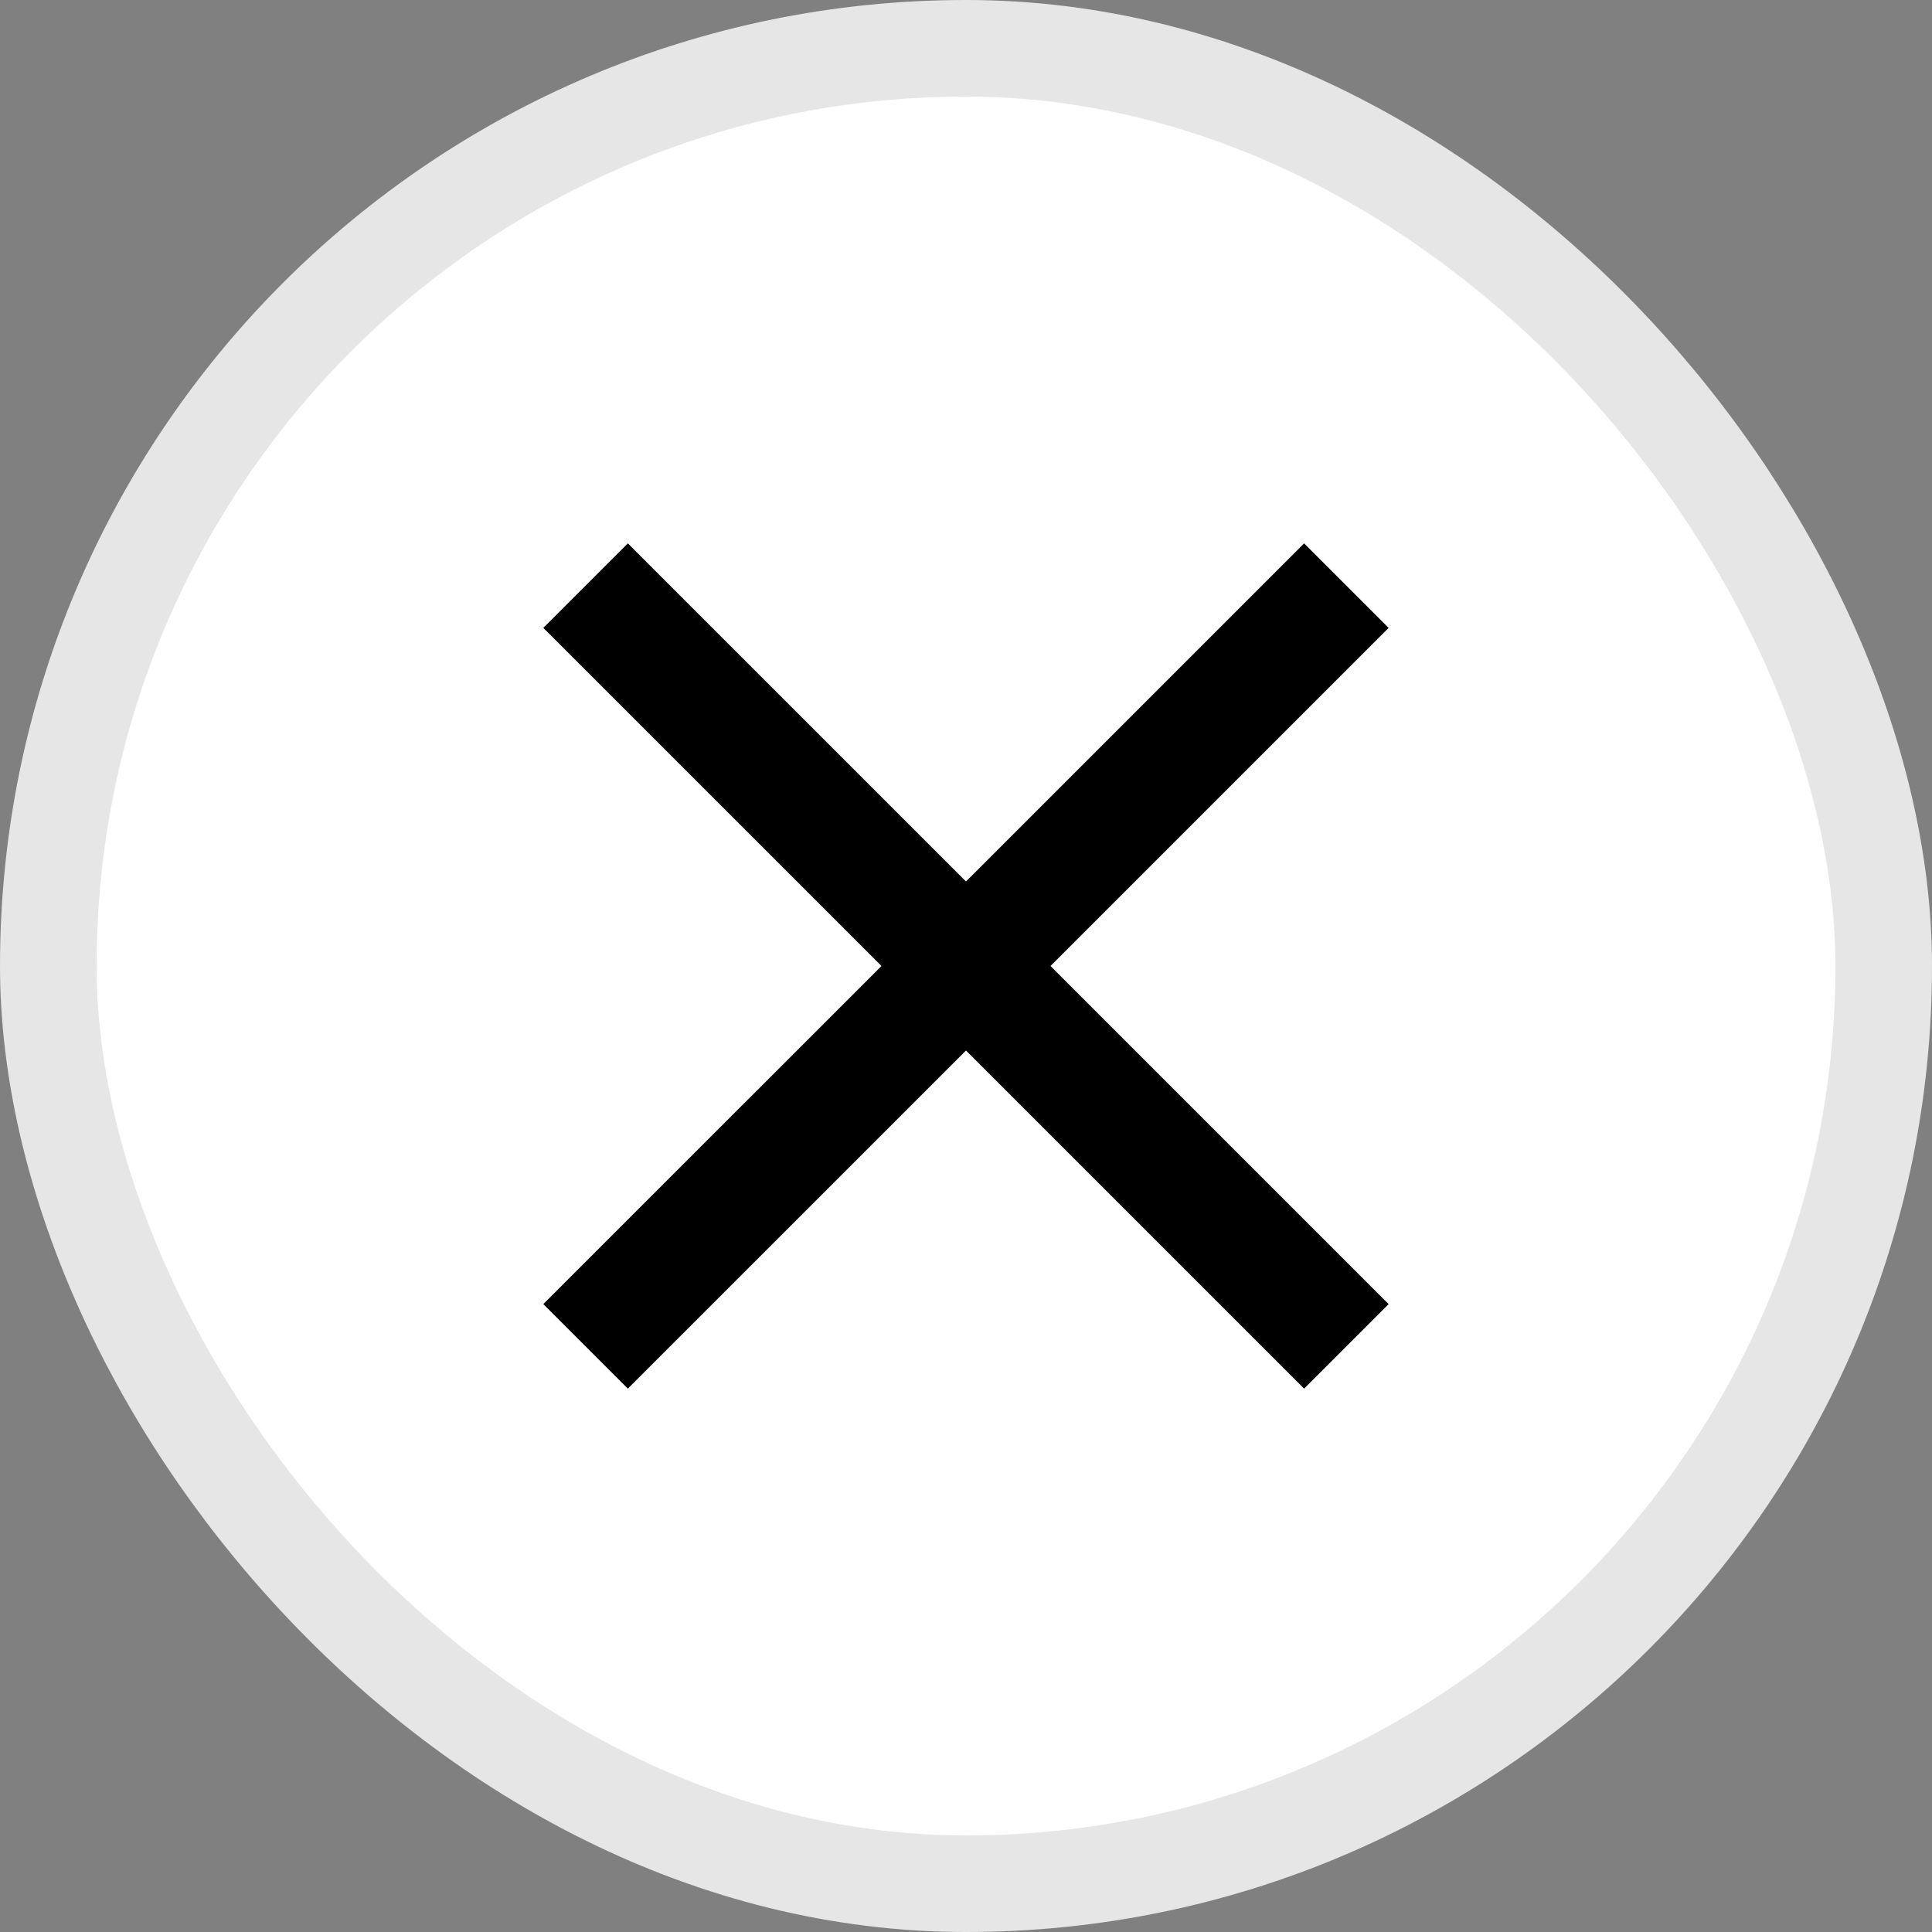 <svg xmlns="http://www.w3.org/2000/svg" width="40" height="40" viewBox="0 0 40 40" fill="none"><rect x="0" y="0" width="40" height="40" fill="#808080" stroke="none"/><rect x="1" y="1" width="38" height="38" rx="19" fill="white"></rect><rect x="1" y="1" width="38" height="38" rx="19" stroke="#E6E6E6" stroke-width="2"></rect><path d="M12.999 28.75L11.249 27L18.25 20L11.249 13L12.999 11.25L20 18.25L27 11.25L28.75 13L21.75 20L28.75 27L27 28.75L20 21.75L12.999 28.75Z" fill="black"></path></svg>